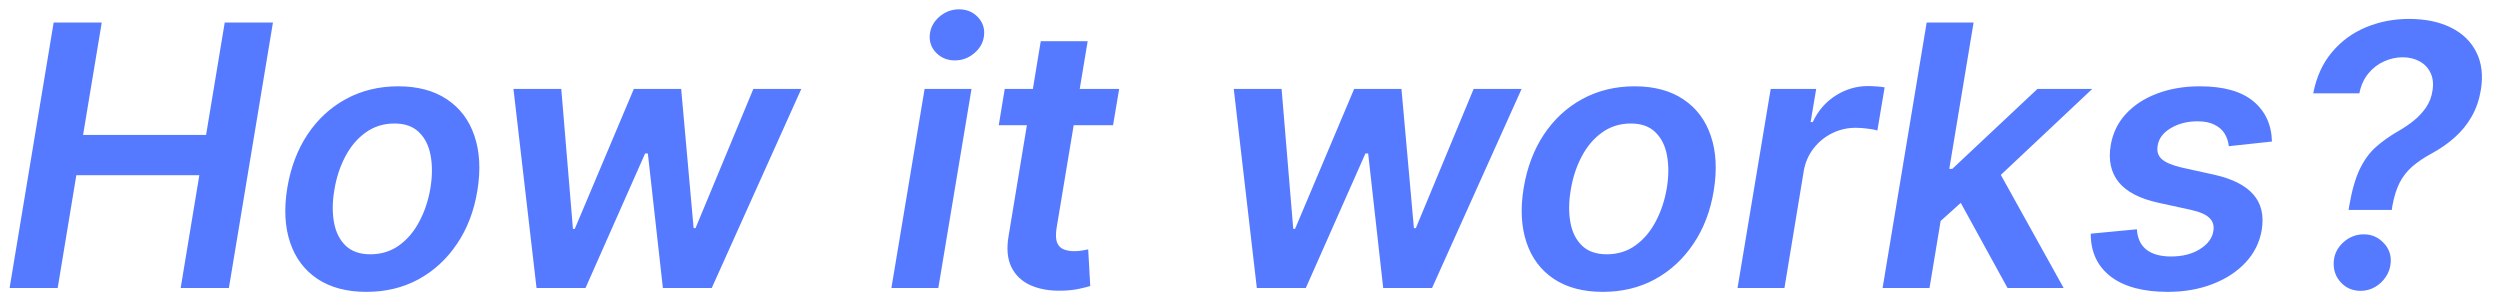 <?xml version="1.0" encoding="UTF-8"?> <svg xmlns="http://www.w3.org/2000/svg" width="137" height="16" viewBox="0 0 137 16" fill="none"> <path opacity="0.8" d="M0.526 15.781L2.94 1.236H5.575L4.553 7.393H11.293L12.315 1.236H14.957L12.543 15.781H9.901L10.923 9.602H4.183L3.161 15.781H0.526ZM20.082 15.994C19.007 15.994 18.112 15.758 17.397 15.284C16.687 14.811 16.187 14.145 15.898 13.288C15.61 12.431 15.557 11.437 15.742 10.305C15.927 9.188 16.296 8.21 16.85 7.372C17.409 6.534 18.112 5.885 18.959 5.426C19.812 4.962 20.766 4.73 21.822 4.73C22.896 4.73 23.789 4.969 24.499 5.447C25.209 5.921 25.709 6.586 25.998 7.443C26.291 8.3 26.346 9.299 26.161 10.44C25.981 11.553 25.61 12.526 25.046 13.359C24.488 14.193 23.784 14.841 22.937 15.305C22.089 15.765 21.137 15.994 20.082 15.994ZM20.295 13.935C20.891 13.935 21.415 13.774 21.864 13.452C22.319 13.125 22.691 12.687 22.979 12.138C23.273 11.584 23.477 10.968 23.59 10.291C23.694 9.638 23.697 9.046 23.597 8.516C23.498 7.981 23.285 7.557 22.958 7.244C22.636 6.927 22.189 6.768 21.616 6.768C21.019 6.768 20.491 6.934 20.032 7.266C19.577 7.592 19.206 8.033 18.917 8.587C18.628 9.136 18.429 9.749 18.32 10.426C18.211 11.079 18.207 11.671 18.306 12.202C18.405 12.732 18.619 13.153 18.945 13.466C19.272 13.778 19.722 13.935 20.295 13.935ZM29.402 15.781L28.137 4.872H30.758L31.397 12.543H31.497L34.735 4.872H37.328L38.01 12.5H38.116L41.284 4.872H43.912L39.004 15.781H36.326L35.502 8.409H35.353L32.086 15.781H29.402ZM48.849 15.781L50.668 4.872H53.239L51.42 15.781H48.849ZM52.33 3.31C51.918 3.31 51.577 3.172 51.307 2.898C51.037 2.623 50.919 2.294 50.952 1.911C50.985 1.527 51.158 1.198 51.47 0.923C51.787 0.649 52.15 0.511 52.557 0.511C52.969 0.511 53.307 0.649 53.572 0.923C53.842 1.198 53.961 1.527 53.928 1.911C53.899 2.294 53.726 2.623 53.409 2.898C53.097 3.172 52.737 3.31 52.33 3.31ZM61.33 4.872L60.996 6.861H54.732L55.059 4.872H61.33ZM57.033 2.259H59.604L57.9 12.5C57.847 12.846 57.857 13.111 57.928 13.296C58.004 13.475 58.124 13.598 58.29 13.665C58.461 13.731 58.652 13.764 58.865 13.764C59.022 13.764 59.168 13.752 59.306 13.729C59.443 13.7 59.552 13.679 59.633 13.665L59.746 15.675C59.59 15.722 59.379 15.774 59.114 15.831C58.854 15.888 58.541 15.921 58.176 15.93C57.523 15.945 56.955 15.845 56.472 15.632C55.994 15.414 55.643 15.081 55.421 14.631C55.203 14.176 55.153 13.608 55.272 12.926L57.033 2.259ZM68.874 15.781L67.61 4.872H70.231L70.87 12.543H70.969L74.208 4.872H76.8L77.482 12.5H77.589L80.756 4.872H83.384L78.477 15.781H75.799L74.975 8.409H74.826L71.559 15.781H68.874ZM87.836 15.994C86.761 15.994 85.866 15.758 85.151 15.284C84.441 14.811 83.941 14.145 83.652 13.288C83.364 12.431 83.311 11.437 83.496 10.305C83.681 9.188 84.05 8.21 84.604 7.372C85.163 6.534 85.866 5.885 86.713 5.426C87.566 4.962 88.52 4.73 89.576 4.73C90.65 4.73 91.543 4.969 92.253 5.447C92.963 5.921 93.463 6.586 93.752 7.443C94.045 8.3 94.1 9.299 93.915 10.44C93.735 11.553 93.364 12.526 92.8 13.359C92.241 14.193 91.538 14.841 90.691 15.305C89.843 15.765 88.891 15.994 87.836 15.994ZM88.049 13.935C88.645 13.935 89.168 13.774 89.618 13.452C90.073 13.125 90.445 12.687 90.733 12.138C91.027 11.584 91.231 10.968 91.344 10.291C91.448 9.638 91.451 9.046 91.351 8.516C91.252 7.981 91.039 7.557 90.712 7.244C90.39 6.927 89.943 6.768 89.37 6.768C88.773 6.768 88.245 6.934 87.786 7.266C87.331 7.592 86.96 8.033 86.671 8.587C86.382 9.136 86.183 9.749 86.074 10.426C85.965 11.079 85.961 11.671 86.06 12.202C86.159 12.732 86.373 13.153 86.699 13.466C87.026 13.778 87.476 13.935 88.049 13.935ZM95.217 15.781L97.035 4.872H99.528L99.222 6.69H99.336C99.634 6.061 100.056 5.575 100.6 5.234C101.149 4.889 101.737 4.716 102.362 4.716C102.508 4.716 102.667 4.723 102.837 4.737C103.008 4.747 103.155 4.763 103.278 4.787L102.88 7.152C102.771 7.114 102.601 7.081 102.369 7.053C102.141 7.019 101.916 7.003 101.694 7.003C101.225 7.003 100.79 7.105 100.387 7.308C99.989 7.507 99.653 7.784 99.379 8.139C99.104 8.494 98.926 8.904 98.846 9.368L97.788 15.781H95.217ZM106.071 12.358L106.575 9.254H106.987L111.653 4.872H114.657L108.947 10.242H108.422L106.071 12.358ZM103.166 15.781L105.581 1.236H108.152L105.737 15.781H103.166ZM110.012 15.781L107.285 10.817L109.324 9.006L113.088 15.781H110.012ZM124.503 7.756L122.138 8.011C122.114 7.77 122.041 7.545 121.918 7.337C121.795 7.128 121.61 6.963 121.364 6.839C121.122 6.712 120.81 6.648 120.426 6.648C119.867 6.648 119.377 6.773 118.956 7.024C118.535 7.275 118.295 7.597 118.239 7.99C118.187 8.284 118.258 8.523 118.452 8.707C118.646 8.892 119.006 9.048 119.531 9.176L121.335 9.574C122.33 9.796 123.045 10.156 123.48 10.653C123.92 11.151 124.074 11.802 123.942 12.607C123.828 13.279 123.535 13.871 123.061 14.382C122.588 14.889 121.982 15.284 121.243 15.568C120.509 15.852 119.695 15.994 118.8 15.994C117.441 15.994 116.394 15.713 115.661 15.149C114.931 14.581 114.569 13.8 114.574 12.805L117.102 12.564C117.131 13.056 117.304 13.428 117.621 13.679C117.938 13.925 118.378 14.051 118.942 14.055C119.576 14.06 120.111 13.928 120.547 13.658C120.987 13.383 121.236 13.049 121.293 12.656C121.34 12.363 121.267 12.124 121.072 11.939C120.883 11.754 120.545 11.607 120.057 11.499L118.267 11.108C117.254 10.885 116.532 10.509 116.101 9.979C115.675 9.444 115.53 8.769 115.668 7.955C115.781 7.292 116.058 6.721 116.499 6.243C116.944 5.76 117.514 5.388 118.21 5.128C118.906 4.863 119.685 4.73 120.547 4.73C121.844 4.73 122.822 5.002 123.48 5.547C124.138 6.091 124.479 6.828 124.503 7.756ZM128.704 11.506L128.739 11.271C128.886 10.428 129.08 9.756 129.322 9.254C129.568 8.752 129.864 8.35 130.21 8.047C130.56 7.739 130.96 7.455 131.41 7.195C131.727 7.015 132.018 6.818 132.283 6.605C132.549 6.387 132.771 6.146 132.951 5.881C133.131 5.616 133.247 5.315 133.299 4.979C133.361 4.605 133.327 4.28 133.2 4.006C133.072 3.731 132.873 3.518 132.603 3.366C132.333 3.215 132.018 3.139 131.658 3.139C131.322 3.139 130.988 3.213 130.657 3.359C130.33 3.501 130.044 3.719 129.798 4.013C129.551 4.302 129.383 4.669 129.293 5.114H126.765C126.94 4.214 127.283 3.461 127.795 2.855C128.306 2.249 128.929 1.795 129.663 1.491C130.397 1.188 131.178 1.037 132.006 1.037C132.911 1.037 133.68 1.196 134.315 1.513C134.954 1.83 135.418 2.282 135.707 2.869C136 3.452 136.081 4.143 135.948 4.943C135.858 5.483 135.69 5.966 135.444 6.392C135.202 6.818 134.895 7.197 134.521 7.528C134.151 7.86 133.73 8.153 133.256 8.409C132.83 8.641 132.473 8.883 132.184 9.134C131.9 9.384 131.67 9.68 131.495 10.021C131.325 10.362 131.194 10.779 131.104 11.271L131.069 11.506H128.704ZM129.364 15.938C128.929 15.938 128.569 15.786 128.285 15.483C128.001 15.18 127.868 14.811 127.887 14.375C127.906 13.949 128.079 13.587 128.406 13.288C128.732 12.99 129.109 12.841 129.535 12.841C129.956 12.841 130.314 12.992 130.607 13.296C130.906 13.598 131.04 13.958 131.012 14.375C130.993 14.669 130.903 14.934 130.742 15.171C130.586 15.407 130.387 15.594 130.146 15.732C129.904 15.869 129.644 15.938 129.364 15.938Z" fill="#2B59FF"></path> </svg> 